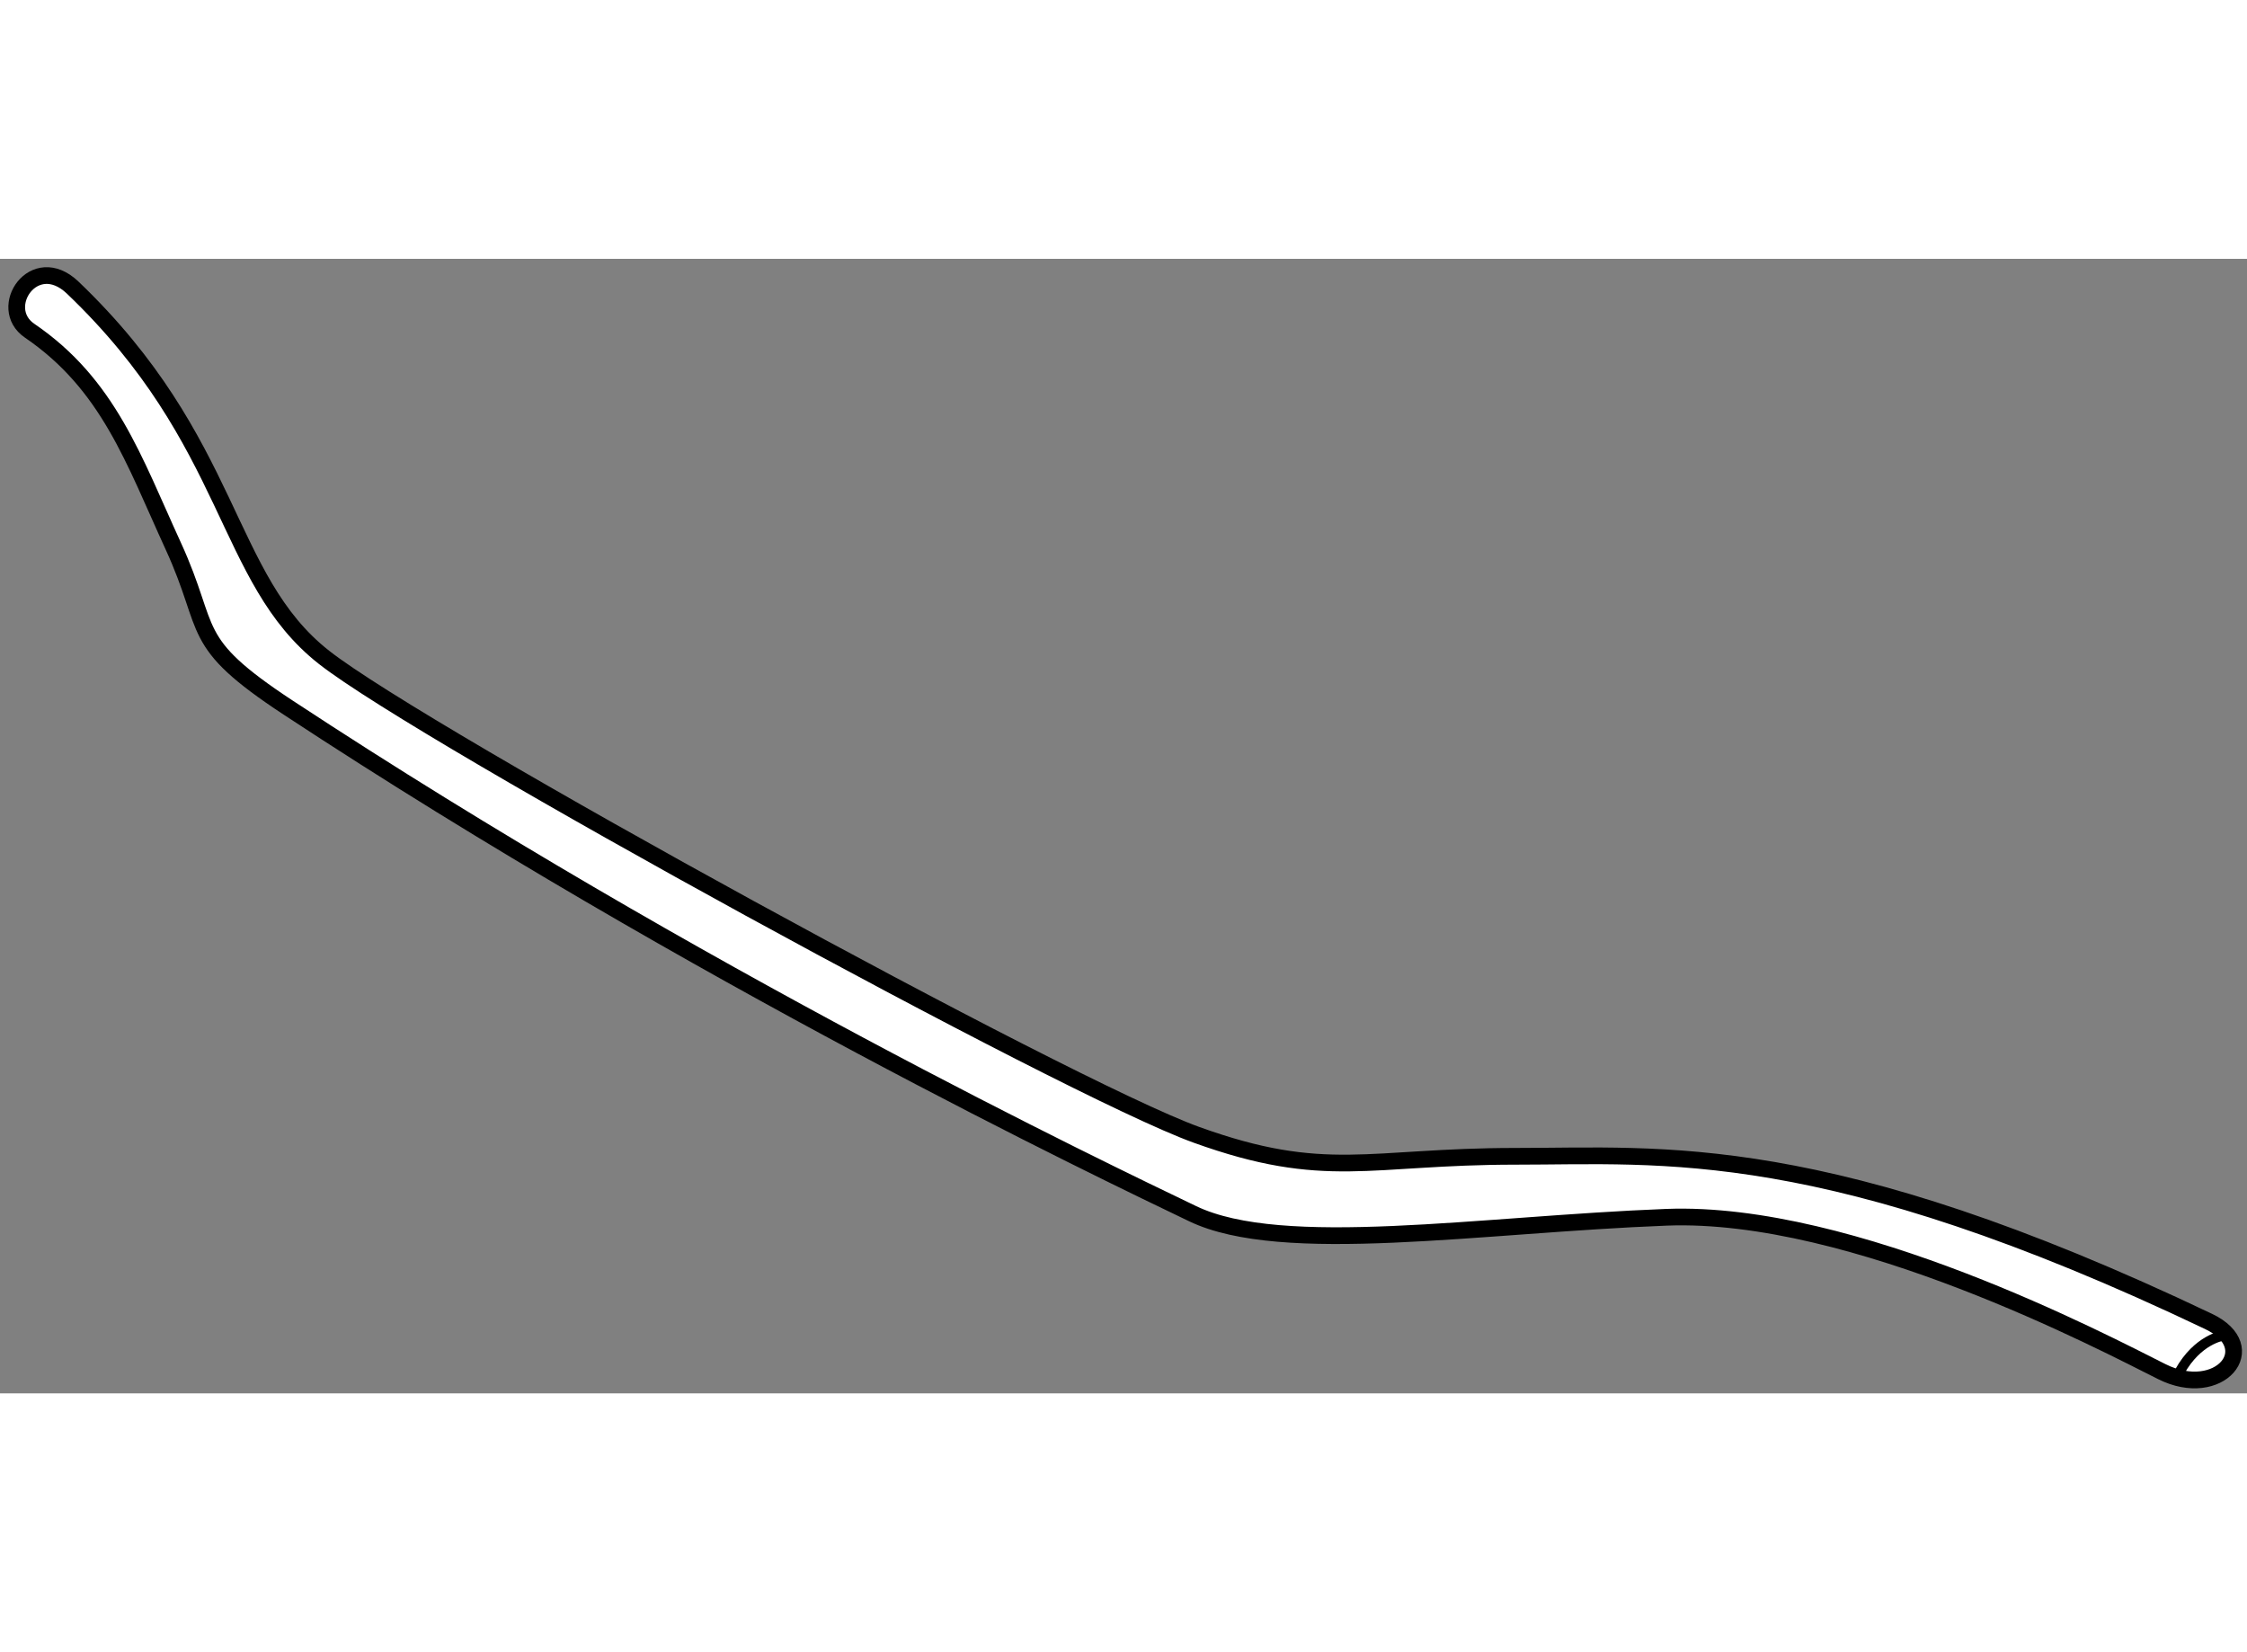 <?xml version="1.0" encoding="utf-8"?>
<!-- Generator: Adobe Illustrator 15.1.0, SVG Export Plug-In . SVG Version: 6.00 Build 0)  -->
<!DOCTYPE svg PUBLIC "-//W3C//DTD SVG 1.1//EN" "http://www.w3.org/Graphics/SVG/1.1/DTD/svg11.dtd">
<svg version="1.1" xmlns="http://www.w3.org/2000/svg" xmlns:xlink="http://www.w3.org/1999/xlink" x="0px" y="0px" width="244.8px"
	 height="180px" viewBox="114.743 11.682 67.22 33.94" enable-background="new 0 0 244.8 180" xml:space="preserve">
	
<rect x="114.743" y="11.682" width="67.22" height="33.94" fill="#808080" stroke="none"/>
	
<g><path fill="#FFFFFF" stroke="#000000" stroke-width="0.5" d="M115.629,13.832c-1.003-0.684,0.135-2.391,1.289-1.289
			c4.832,4.618,4.51,8.697,7.517,11.06s22.229,12.886,26.094,14.282s5.154,0.645,9.557,0.645s9.234-0.537,20.725,4.939
			c1.647,0.785,0.321,2.363-1.396,1.503s-9.234-4.833-14.818-4.618s-11.491,1.181-14.175-0.107s-14.817-7.087-27.06-15.141
			c-3.035-1.997-2.254-2.255-3.436-4.832S117.992,15.442,115.629,13.832z"></path><path fill="none" stroke="#000000" stroke-width="0.3" d="M181.238,43.898c0,0-0.751,0.108-1.288,1.074"></path></g>


</svg>
